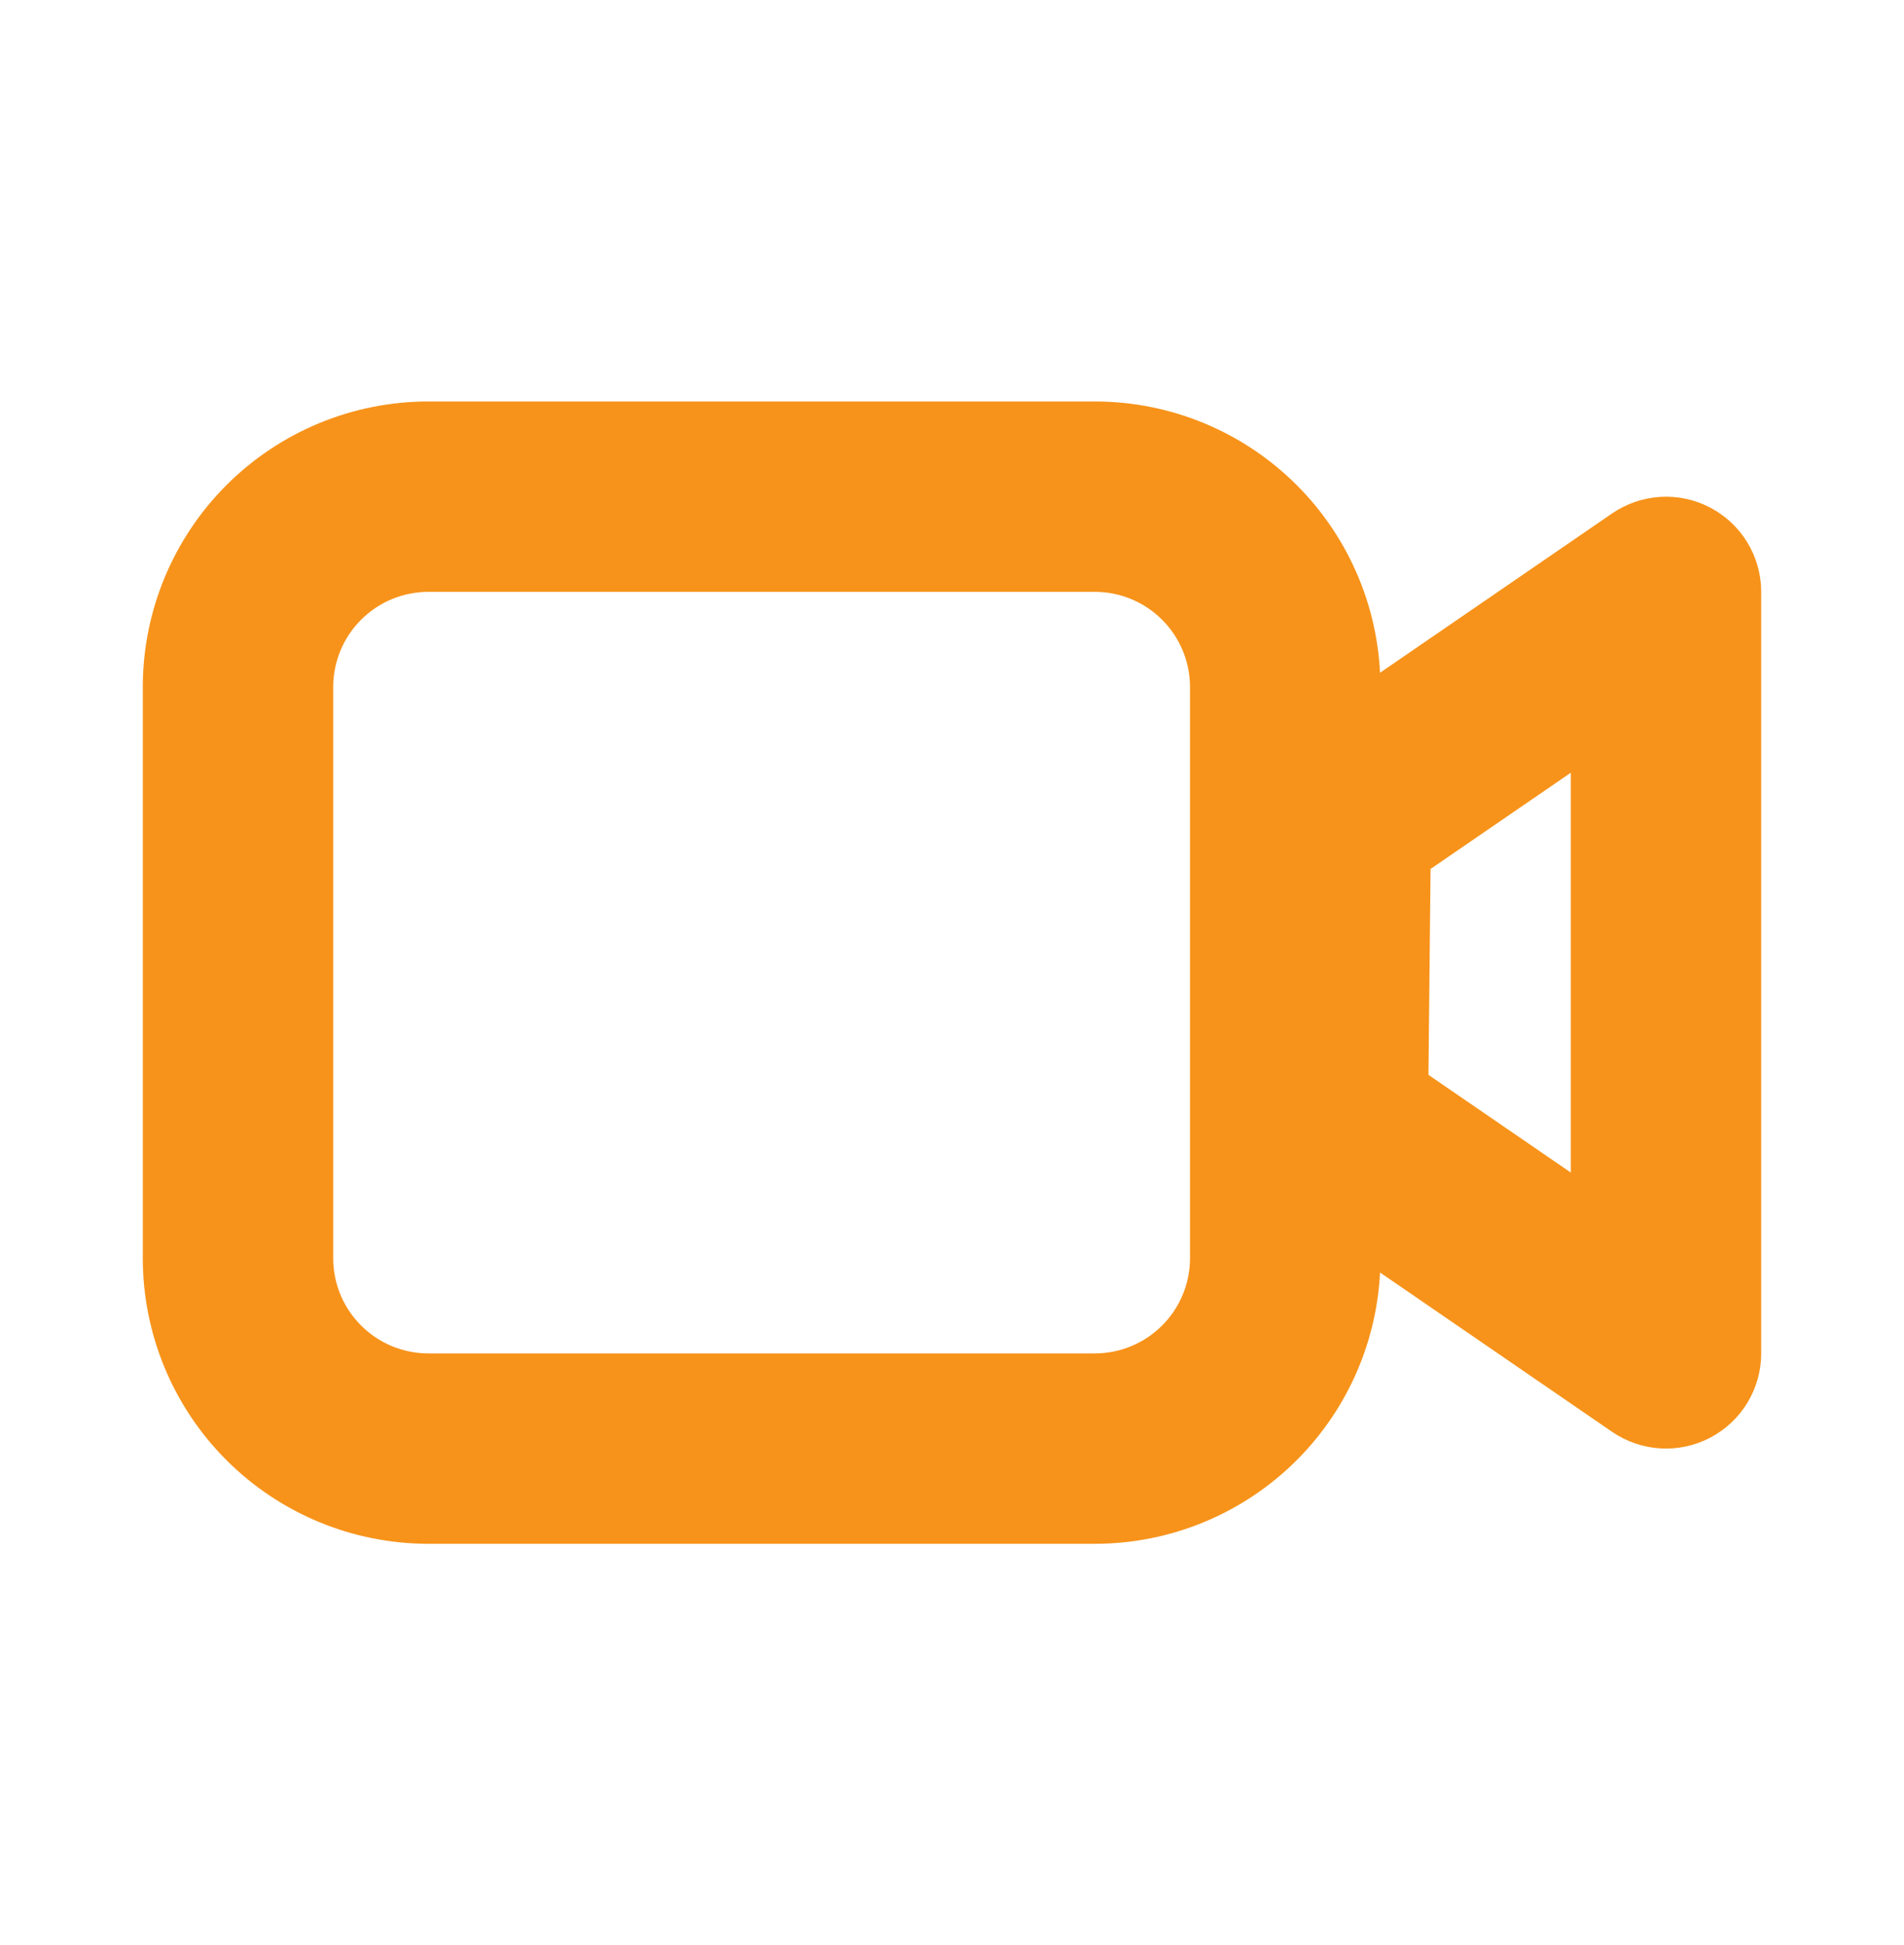 <svg width="46" height="47" viewBox="0 0 46 47" fill="none" xmlns="http://www.w3.org/2000/svg">
<path fill-rule="evenodd" clip-rule="evenodd" d="M26.45 9.7L10.35 9.7C8.52 9.7 6.765 10.427 5.471 11.721C4.177 13.015 3.45 14.77 3.45 16.6L3.45 30.4C3.45 32.23 4.177 33.985 5.471 35.279C6.765 36.573 8.52 37.3 10.35 37.3L26.45 37.3C28.28 37.3 30.035 36.573 31.329 35.279C32.623 33.985 33.35 32.23 33.35 30.4L33.35 16.6C33.35 14.77 32.623 13.015 31.329 11.721C30.035 10.427 28.28 9.7 26.45 9.7ZM8.05 16.6C8.05 15.99 8.292 15.405 8.724 14.974C9.155 14.542 9.74 14.3 10.35 14.3L26.45 14.3C27.06 14.3 27.645 14.542 28.076 14.974C28.508 15.405 28.75 15.99 28.75 16.6L28.75 30.4C28.75 31.01 28.508 31.595 28.076 32.026C27.645 32.458 27.06 32.7 26.45 32.7L10.35 32.7C9.74 32.7 9.155 32.458 8.724 32.026C8.292 31.595 8.05 31.01 8.05 30.4L8.05 16.6Z" fill="#F7931A"/>
<path fill-rule="evenodd" clip-rule="evenodd" d="M38.948 12.405L30.972 17.881C30.667 18.09 30.417 18.37 30.243 18.696C30.07 19.023 29.977 19.386 29.974 19.756L29.9 27.15C29.896 27.527 29.986 27.899 30.16 28.234C30.334 28.568 30.587 28.855 30.898 29.068L38.948 34.595C39.294 34.832 39.697 34.971 40.115 34.995C40.533 35.02 40.95 34.93 41.321 34.734C41.692 34.539 42.002 34.247 42.219 33.888C42.435 33.53 42.55 33.119 42.55 32.7L42.55 14.3C42.55 13.881 42.435 13.47 42.219 13.112C42.002 12.753 41.692 12.461 41.321 12.266C40.95 12.07 40.533 11.98 40.115 12.005C39.697 12.03 39.294 12.168 38.948 12.405ZM37.95 28.33L34.511 25.97L34.562 20.995L37.95 18.67L37.95 28.33Z" fill="#F7931A"/>
</svg>
